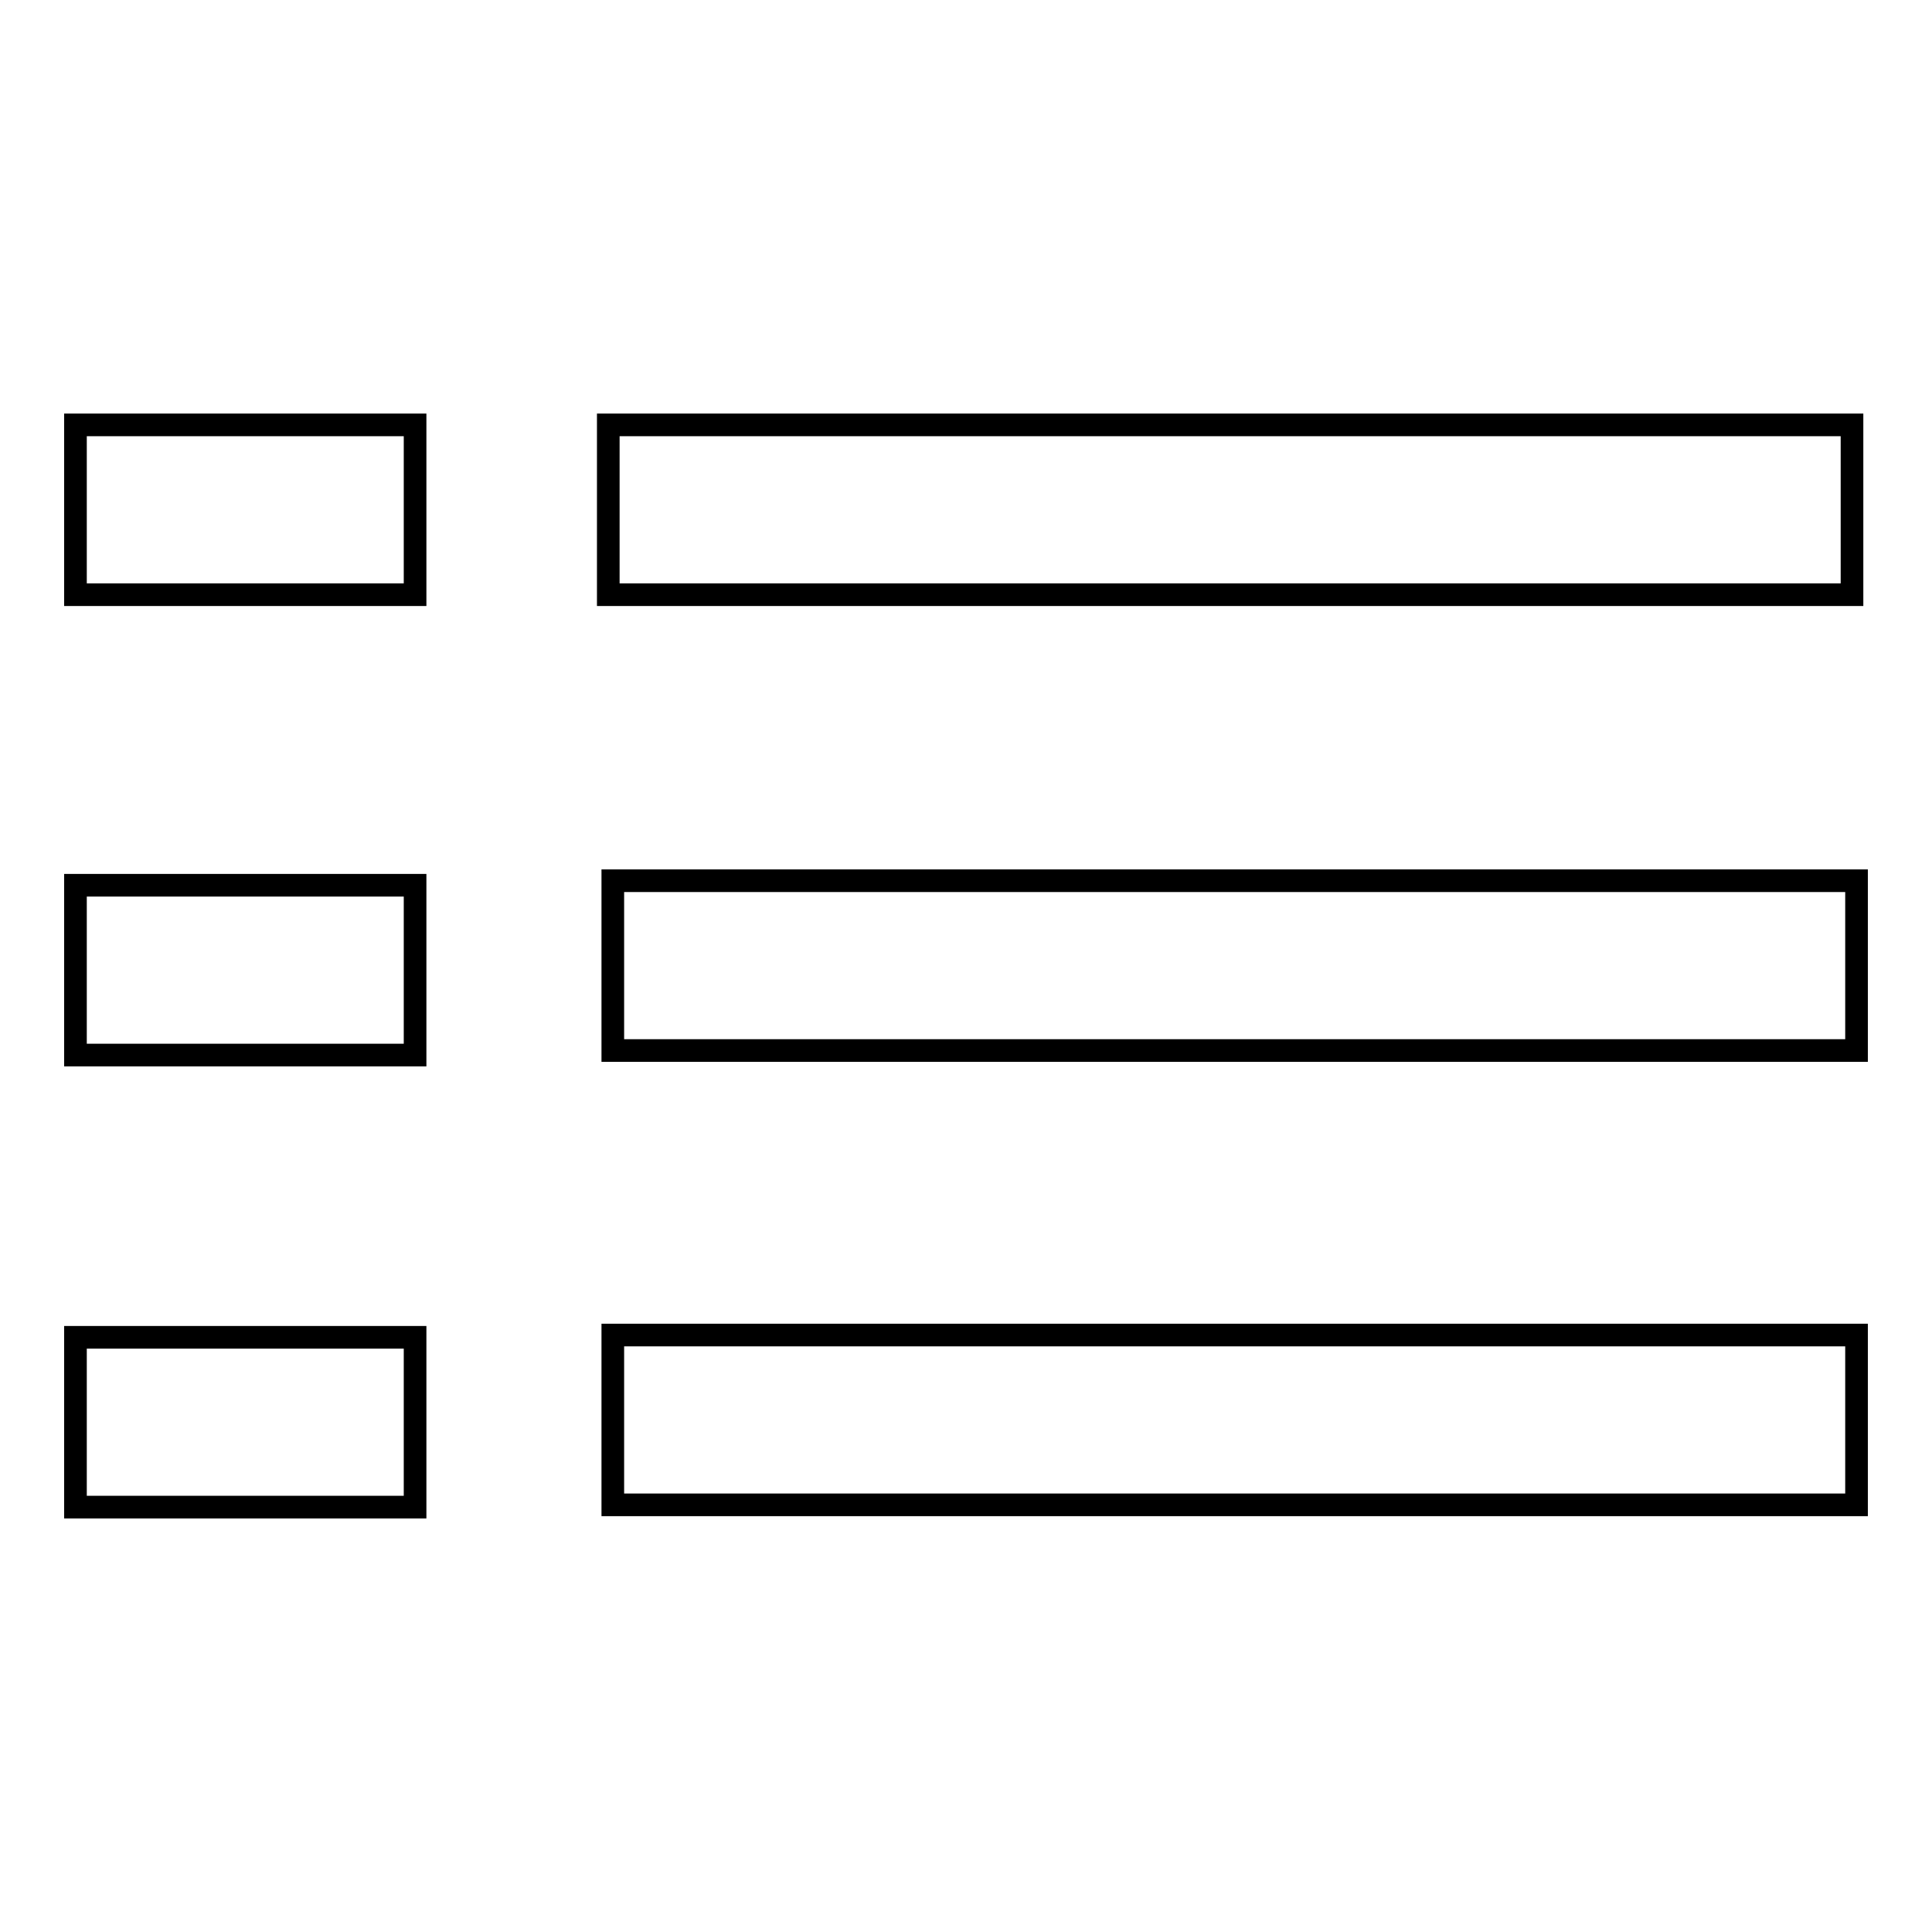<?xml version="1.0" encoding="utf-8"?>
<!-- Svg Vector Icons : http://www.onlinewebfonts.com/icon -->
<!DOCTYPE svg PUBLIC "-//W3C//DTD SVG 1.1//EN" "http://www.w3.org/Graphics/SVG/1.1/DTD/svg11.dtd">
<svg version="1.1" xmlns="http://www.w3.org/2000/svg" xmlns:xlink="http://www.w3.org/1999/xlink" x="0px" y="0px" viewBox="0 0 256 256" enable-background="new 0 0 256 256" xml:space="preserve">
<g><g><path stroke-width="3" fill-opacity="0" stroke="#000000"  d="M80.6,56.3h164.8v22.5H80.6V56.3L80.6,56.3z"/><path stroke-width="3" fill-opacity="0" stroke="#000000"  d="M10,56.3h45v22.5H10V56.3L10,56.3z"/><path stroke-width="3" fill-opacity="0" stroke="#000000"  d="M10,117.3h45v22.5H10V117.3L10,117.3z"/><path stroke-width="3" fill-opacity="0" stroke="#000000"  d="M10,177.2h45v22.5H10V177.2z"/><path stroke-width="3" fill-opacity="0" stroke="#000000"  d="M81.2,116.7H246v22.5H81.2V116.7L81.2,116.7z"/><path stroke-width="3" fill-opacity="0" stroke="#000000"  d="M81.2,176.9H246v22.5H81.2V176.9L81.2,176.9z"/></g></g>
</svg>
